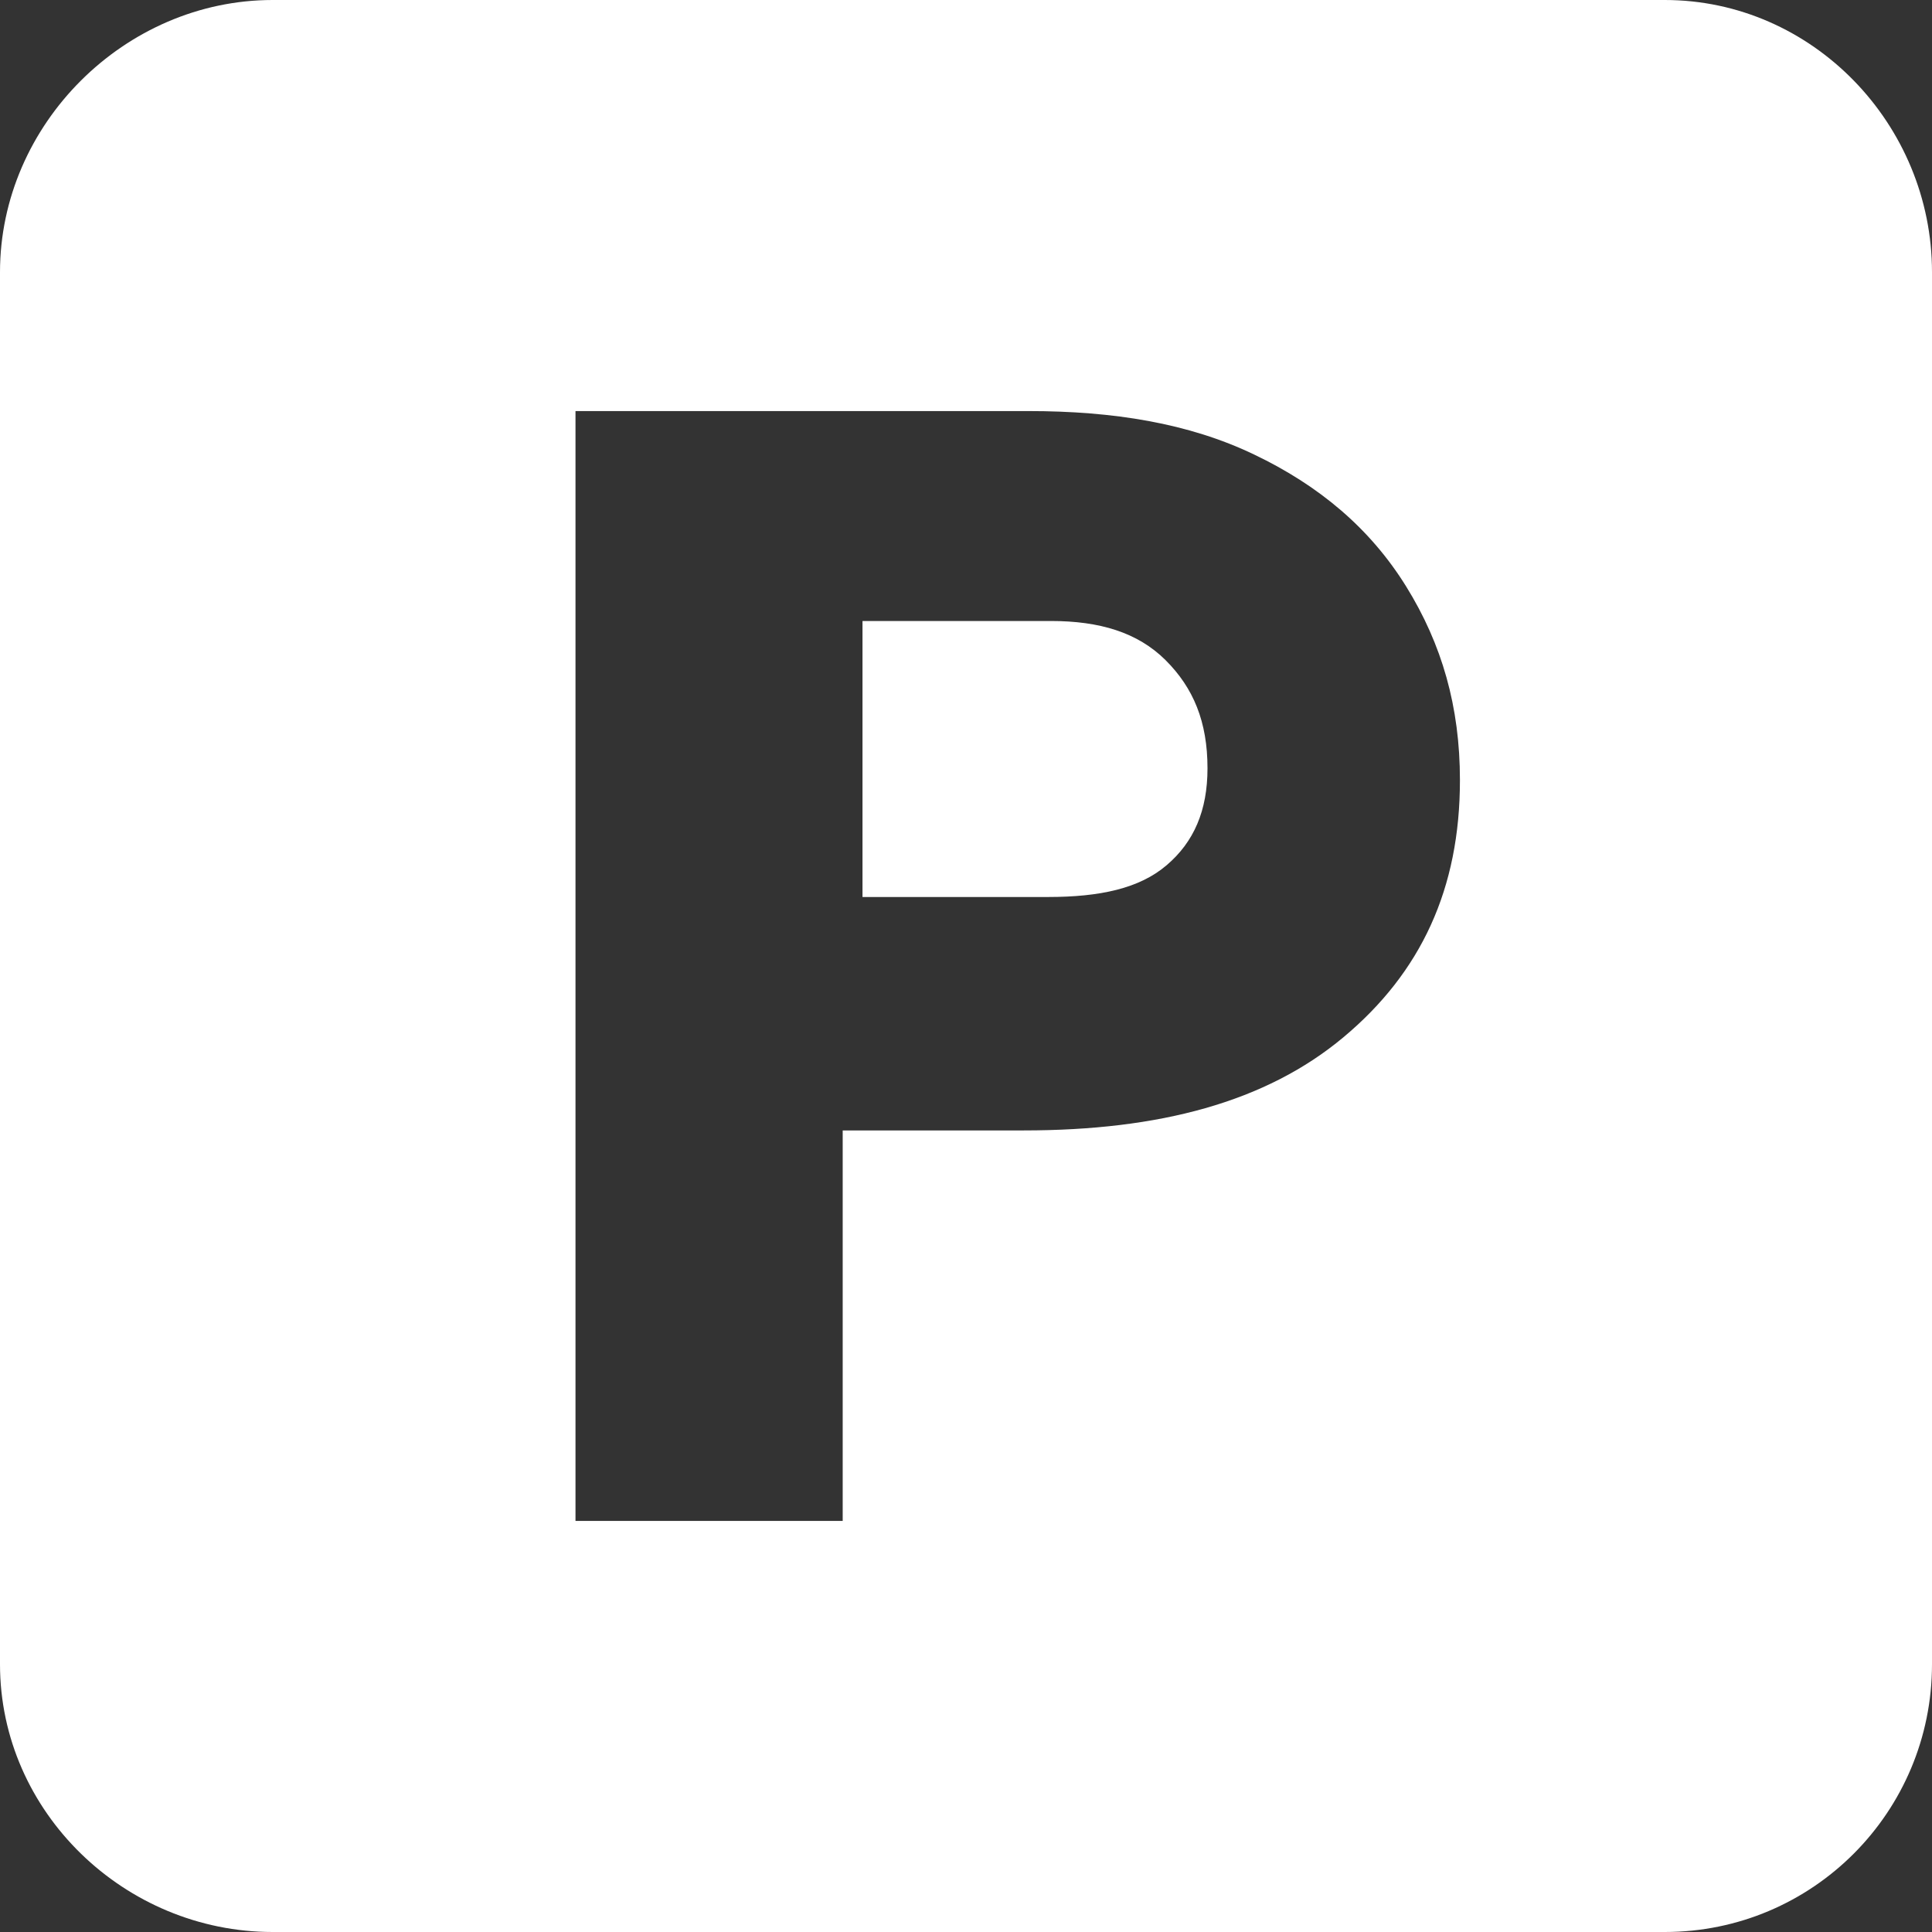 <?xml version="1.0" encoding="UTF-8"?>
<svg width="56px" height="56px" viewBox="0 0 56 56" version="1.1" xmlns="http://www.w3.org/2000/svg" xmlns:xlink="http://www.w3.org/1999/xlink">
    <rect x="0" y="0" width="56" height="56" fill="#333333" stroke="none"/>
    <!-- Generator: Sketch 52.6 (67491) - http://www.bohemiancoding.com/sketch -->
    <title>Group</title>
    <desc>Created with Sketch.</desc>
    <g id="Page-1" stroke="none" stroke-width="1" fill="none" fill-rule="evenodd">
        <g id="Group" fill="#FFFFFF">
            <path d="M30.465,18 L25,18 L25,26 L30.376,26 C31.881,26 33.028,25.753 33.816,25.078 C34.605,24.405 35,23.498 35,22.269 C35,20.921 34.593,19.94 33.783,19.133 C32.972,18.327 31.866,18 30.465,18 Z" id="Path"></path>
            <path d="M48.254,0 L7.903,0 C3.618,0 0,3.603 0,7.889 L0,48.24 C0,52.526 3.618,56 7.903,56 L48.254,56 C52.539,56 56,52.526 56,48.24 L56,7.889 C56,3.603 52.539,0 48.254,0 Z M38.942,30.064 C36.69,31.947 33.6,32.766 29.674,32.766 L24.426,32.766 L24.426,44.085 L16.681,44.085 L16.681,11.915 L29.807,11.915 C32.271,11.915 34.455,12.265 36.35,13.174 C38.248,14.081 39.716,15.321 40.757,16.997 C41.796,18.672 42.317,20.485 42.317,22.611 C42.318,25.756 41.193,28.183 38.942,30.064 Z" id="Shape" fill-rule="nonzero"></path>
        </g>
    </g>
</svg>